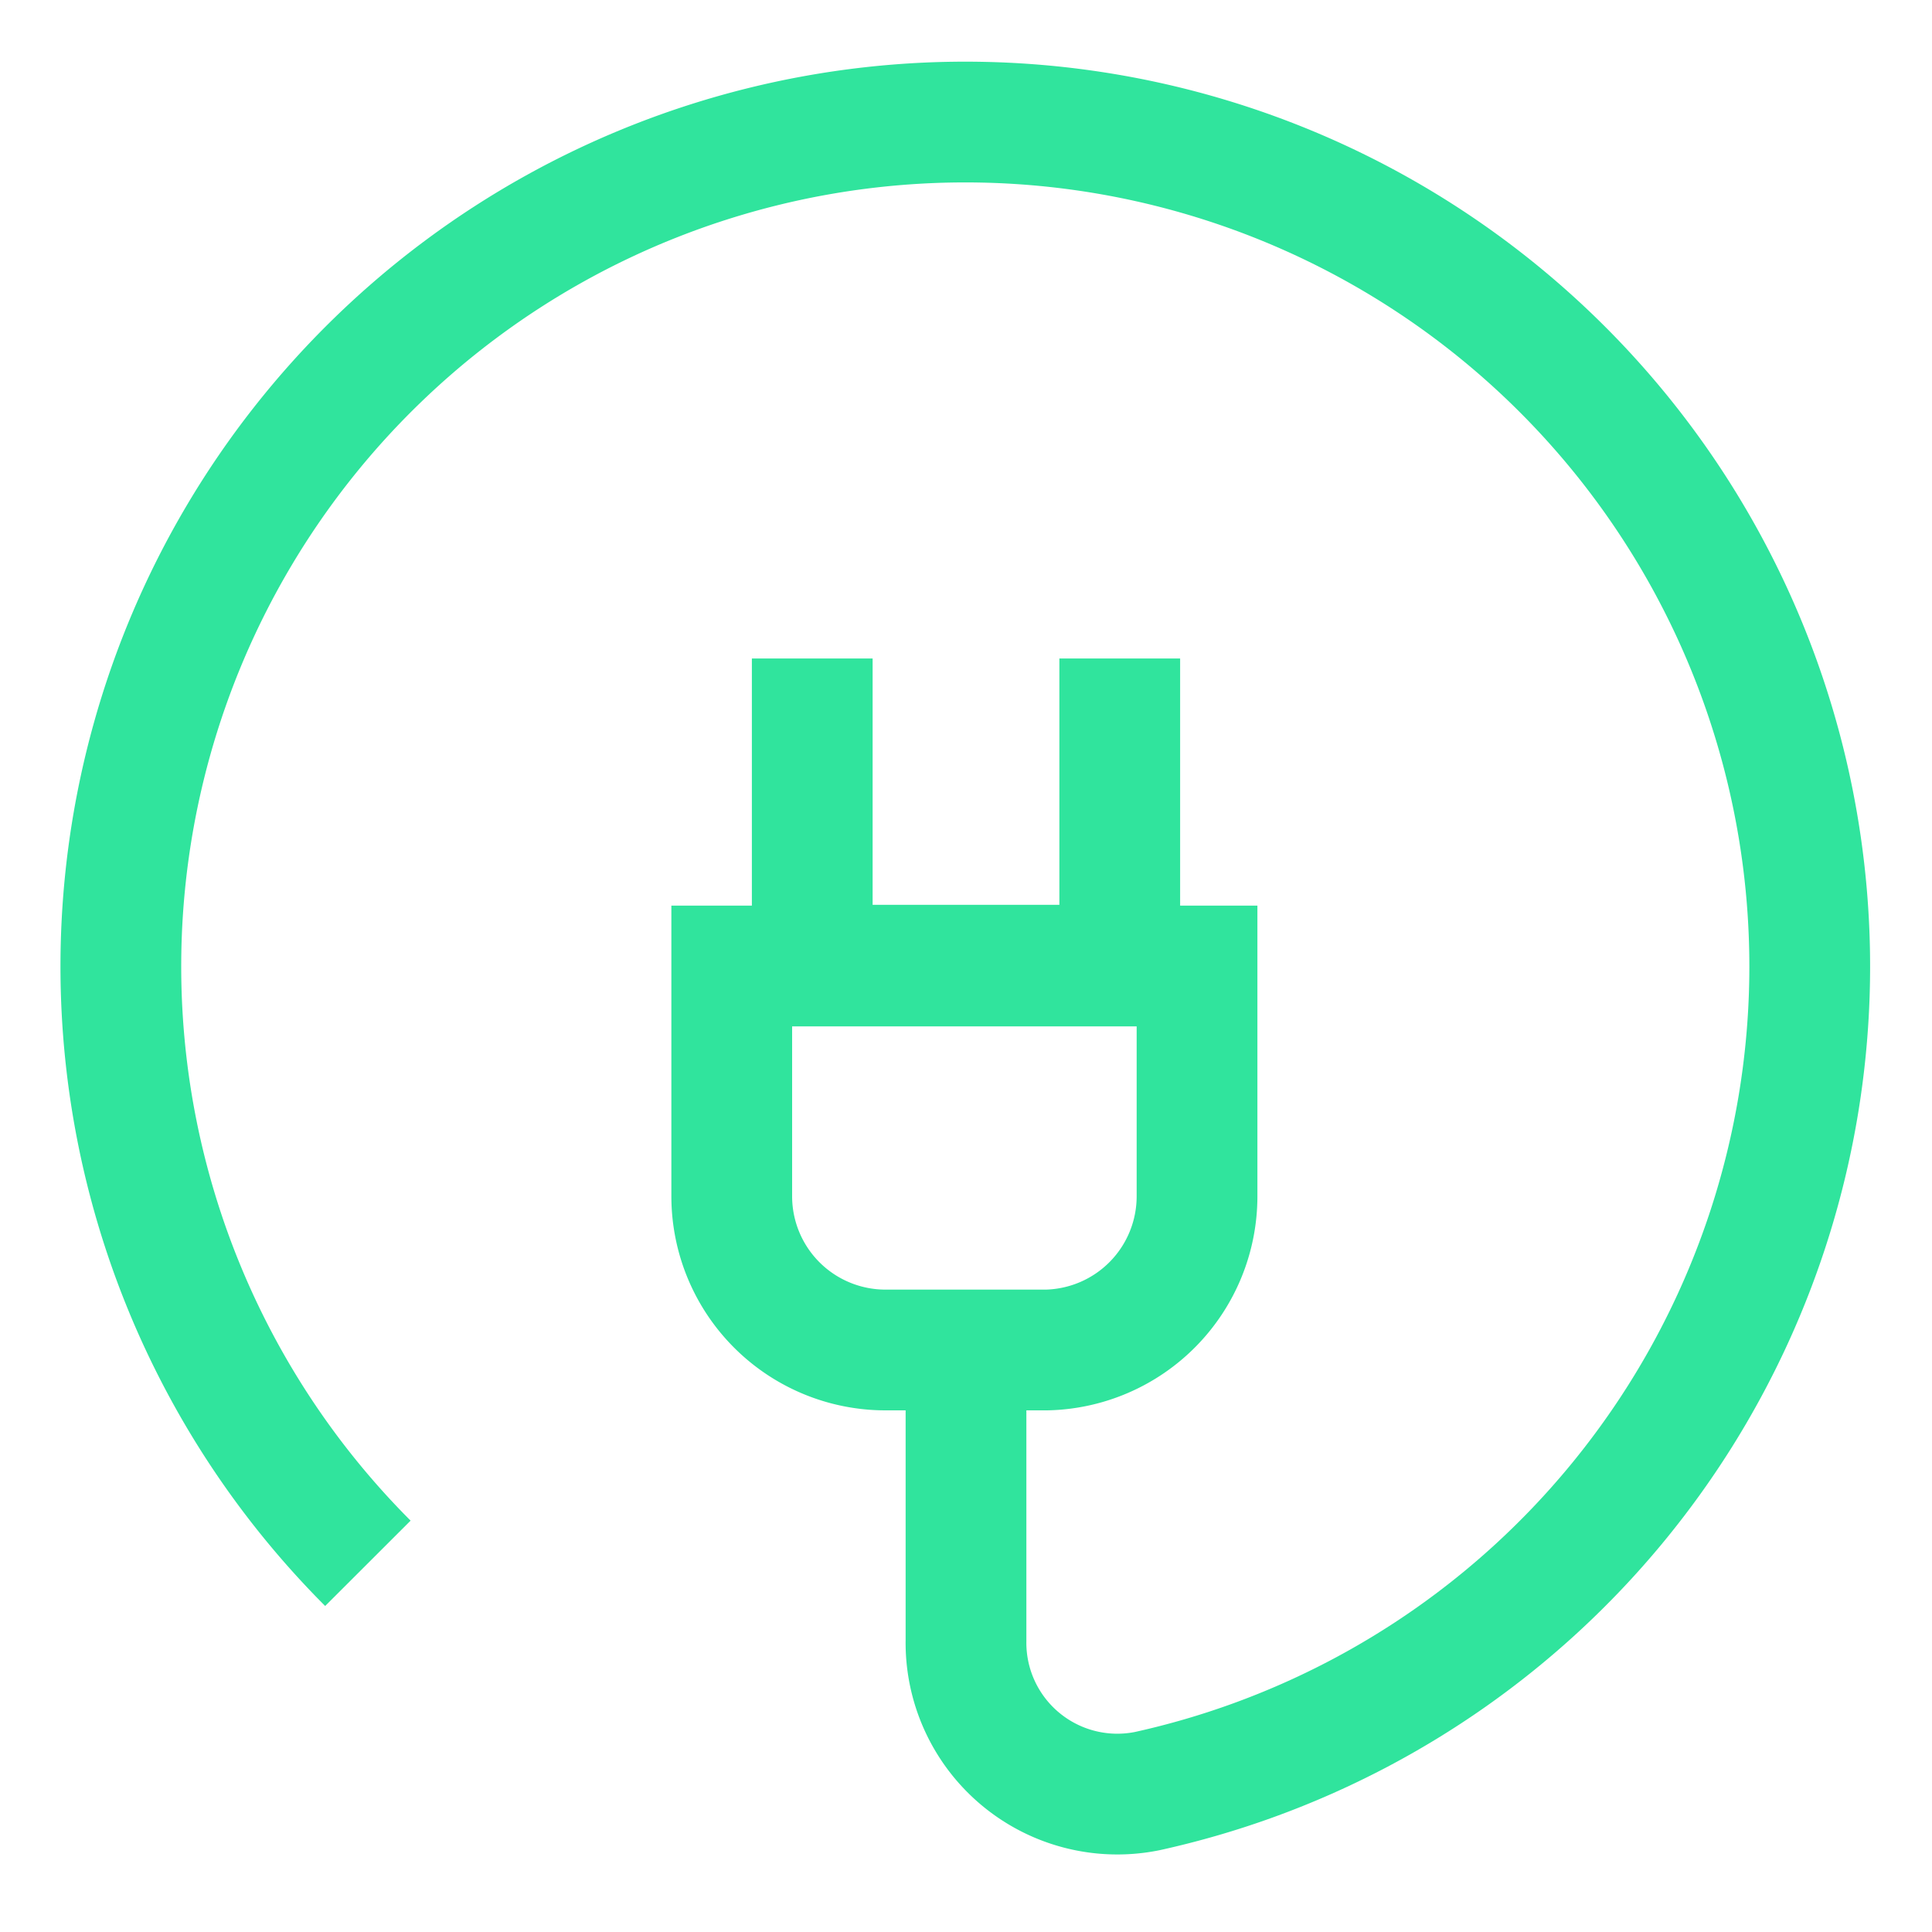 <!DOCTYPE svg PUBLIC "-//W3C//DTD SVG 1.1//EN" "http://www.w3.org/Graphics/SVG/1.1/DTD/svg11.dtd">

<!-- Uploaded to: SVG Repo, www.svgrepo.com, Transformed by: SVG Repo Mixer Tools -->
<svg width="800px" height="800px" viewBox="0 0 24 24" id="Layer_1" data-name="Layer 1" xmlns="http://www.w3.org/2000/svg" fill="#000000">

<g id="SVGRepo_bgCarrier" stroke-width="0"/>

<g id="SVGRepo_tracerCarrier" stroke-linecap="round" stroke-linejoin="round"/>

<g id="SVGRepo_iconCarrier">

<defs>

<style>.cls-1{fill:none;stroke:#30E49D;stroke-width:1.5;}</style>

</defs>

<path class="cls-1" d="M9.14,12h5.73a0,0,0,0,1,0,0v2.86A1.91,1.91,0,0,1,13,16.77H11a1.91,1.91,0,0,1-1.91-1.91V12a0,0,0,0,1,0,0Z"/>

<polyline class="cls-1" points="13.91 8.18 13.91 11.99 10.09 11.99 10.09 8.18"/>

<path class="cls-1" d="M12,16.77v3.61a1.88,1.88,0,0,0,2.25,1.87,10.49,10.49,0,1,0-9.68-2.83"/>

</g>

</svg>